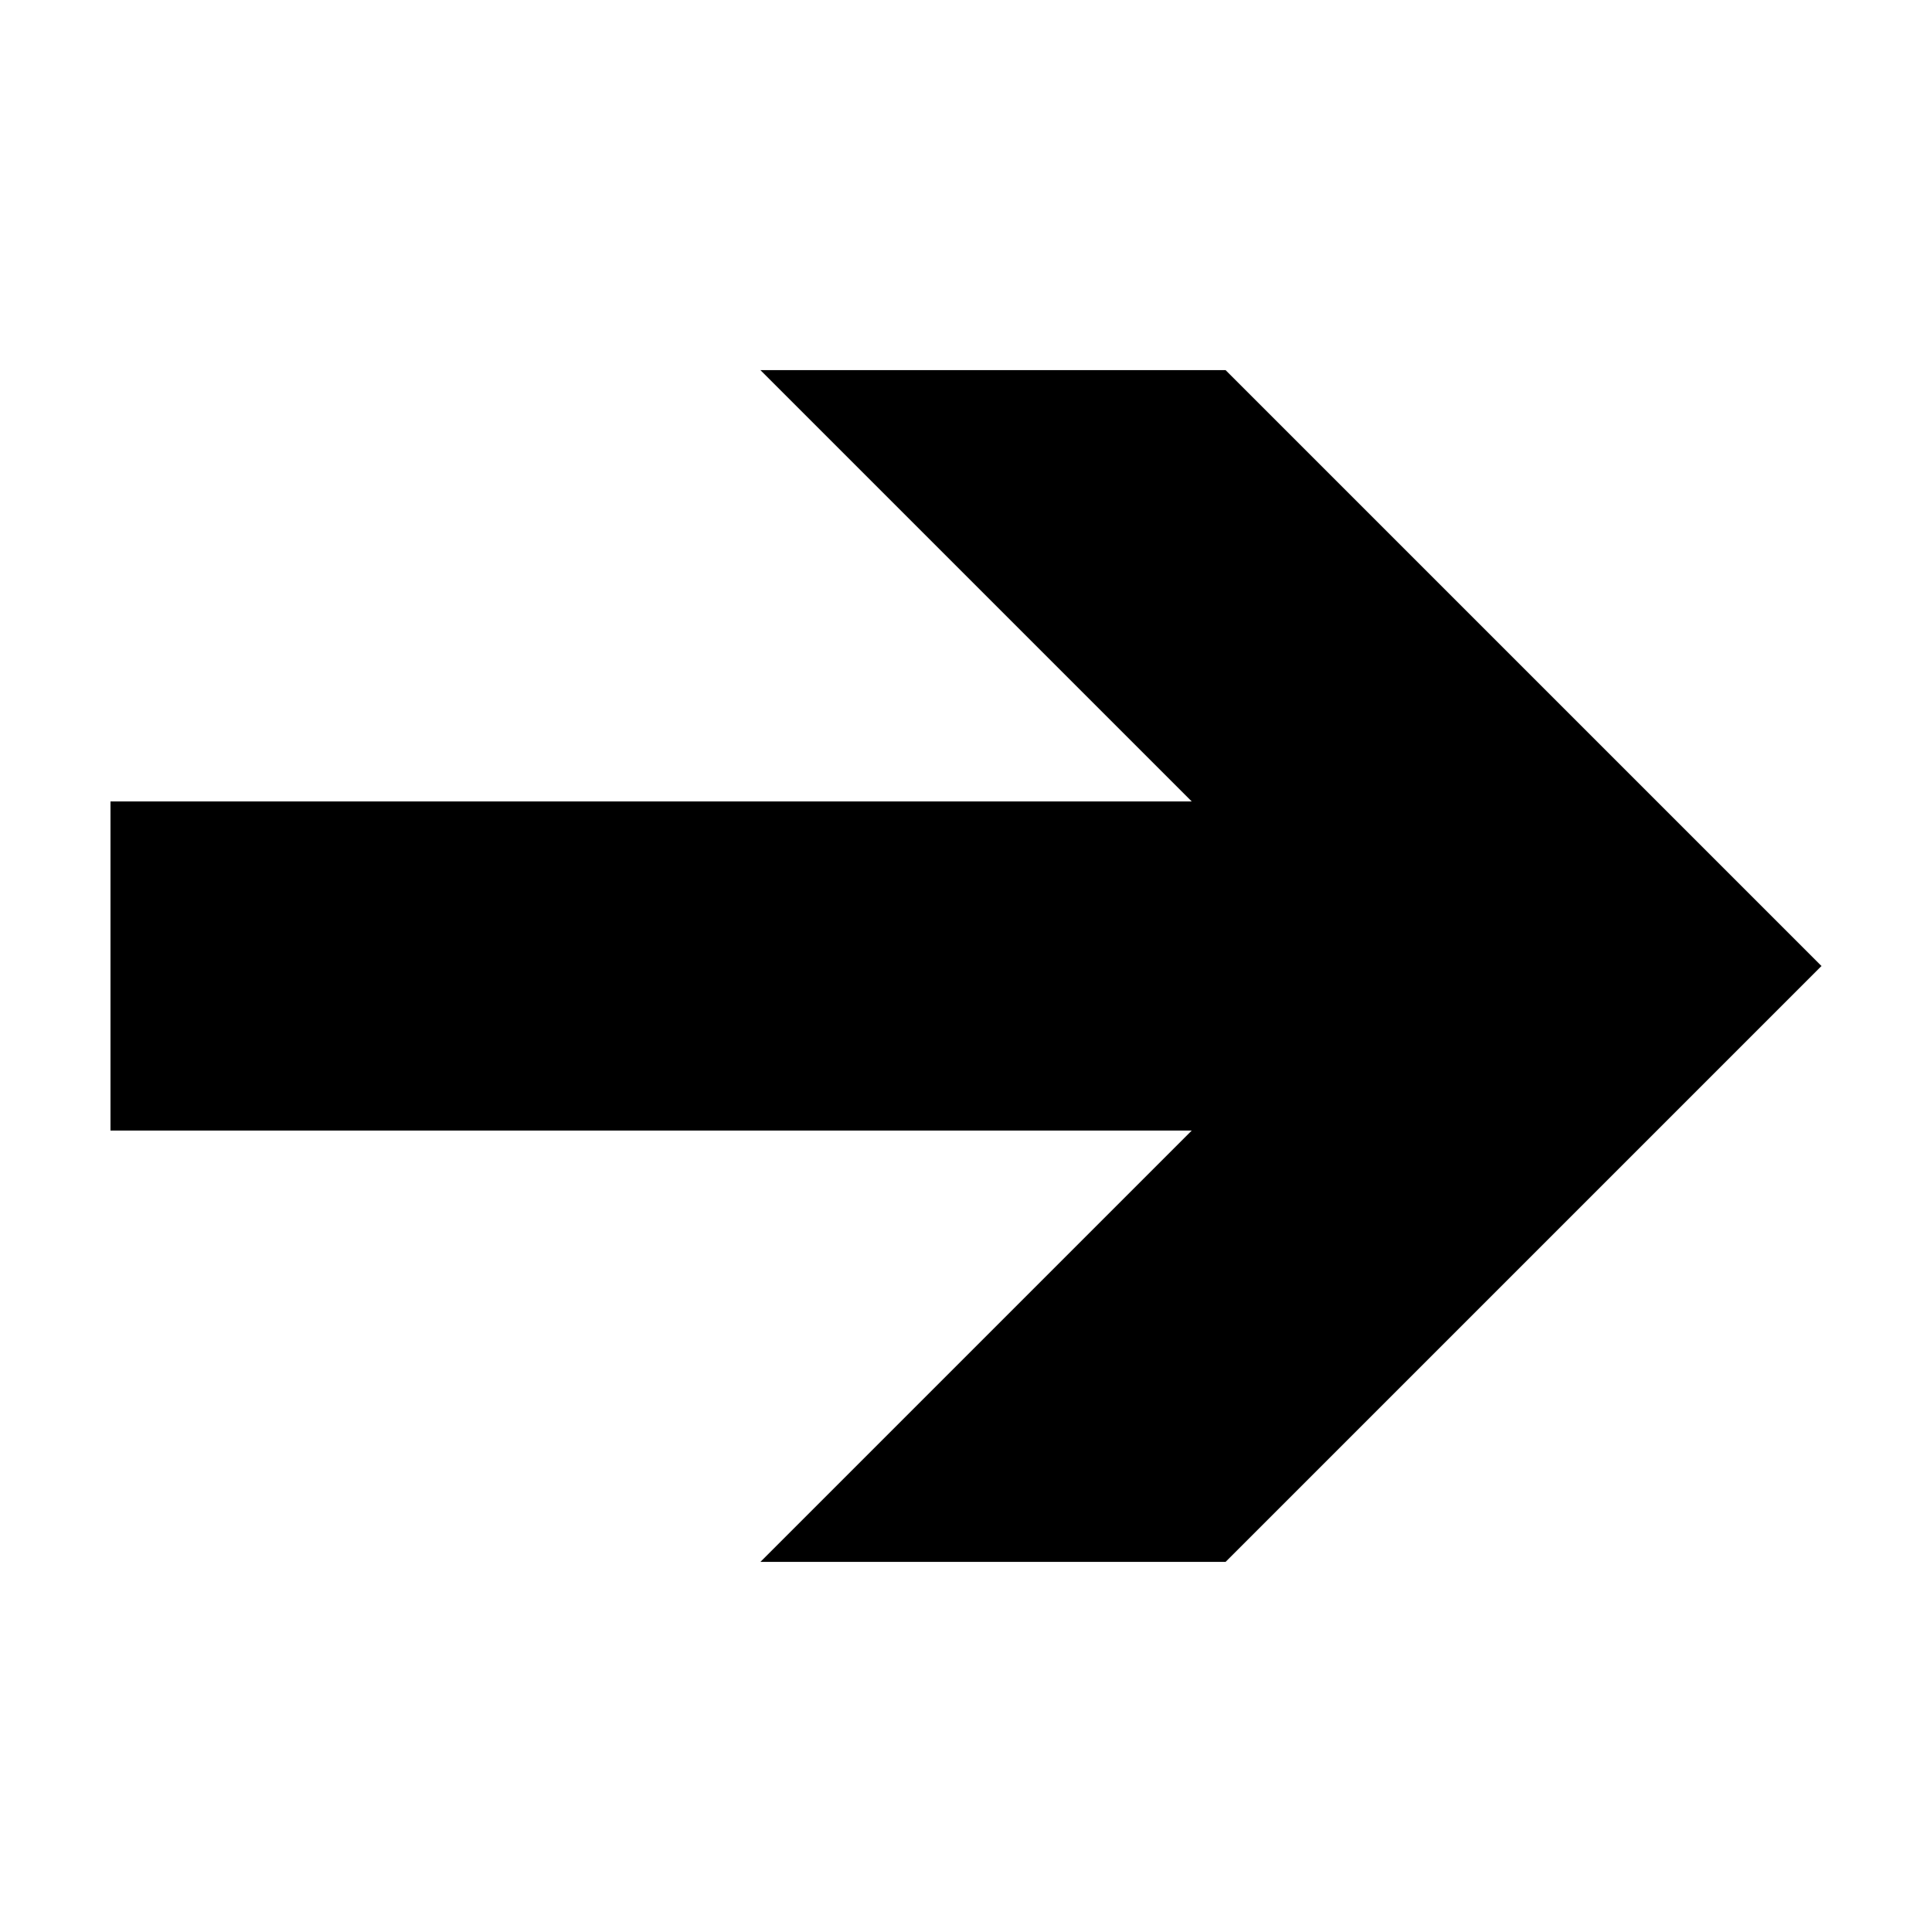 <?xml version="1.0" encoding="UTF-8"?>
<!-- The Best Svg Icon site in the world: iconSvg.co, Visit us! https://iconsvg.co -->
<svg fill="#000000" width="800px" height="800px" version="1.1" viewBox="144 144 512 512" xmlns="http://www.w3.org/2000/svg">
 <path d="m345.52 242.09 114.3 114.3h-286.54v87.223h286.54l-114.3 114.3h123.28l157.91-157.91c-52.633-52.637-105.27-105.28-157.91-157.91z" fill-rule="evenodd"/>
</svg>